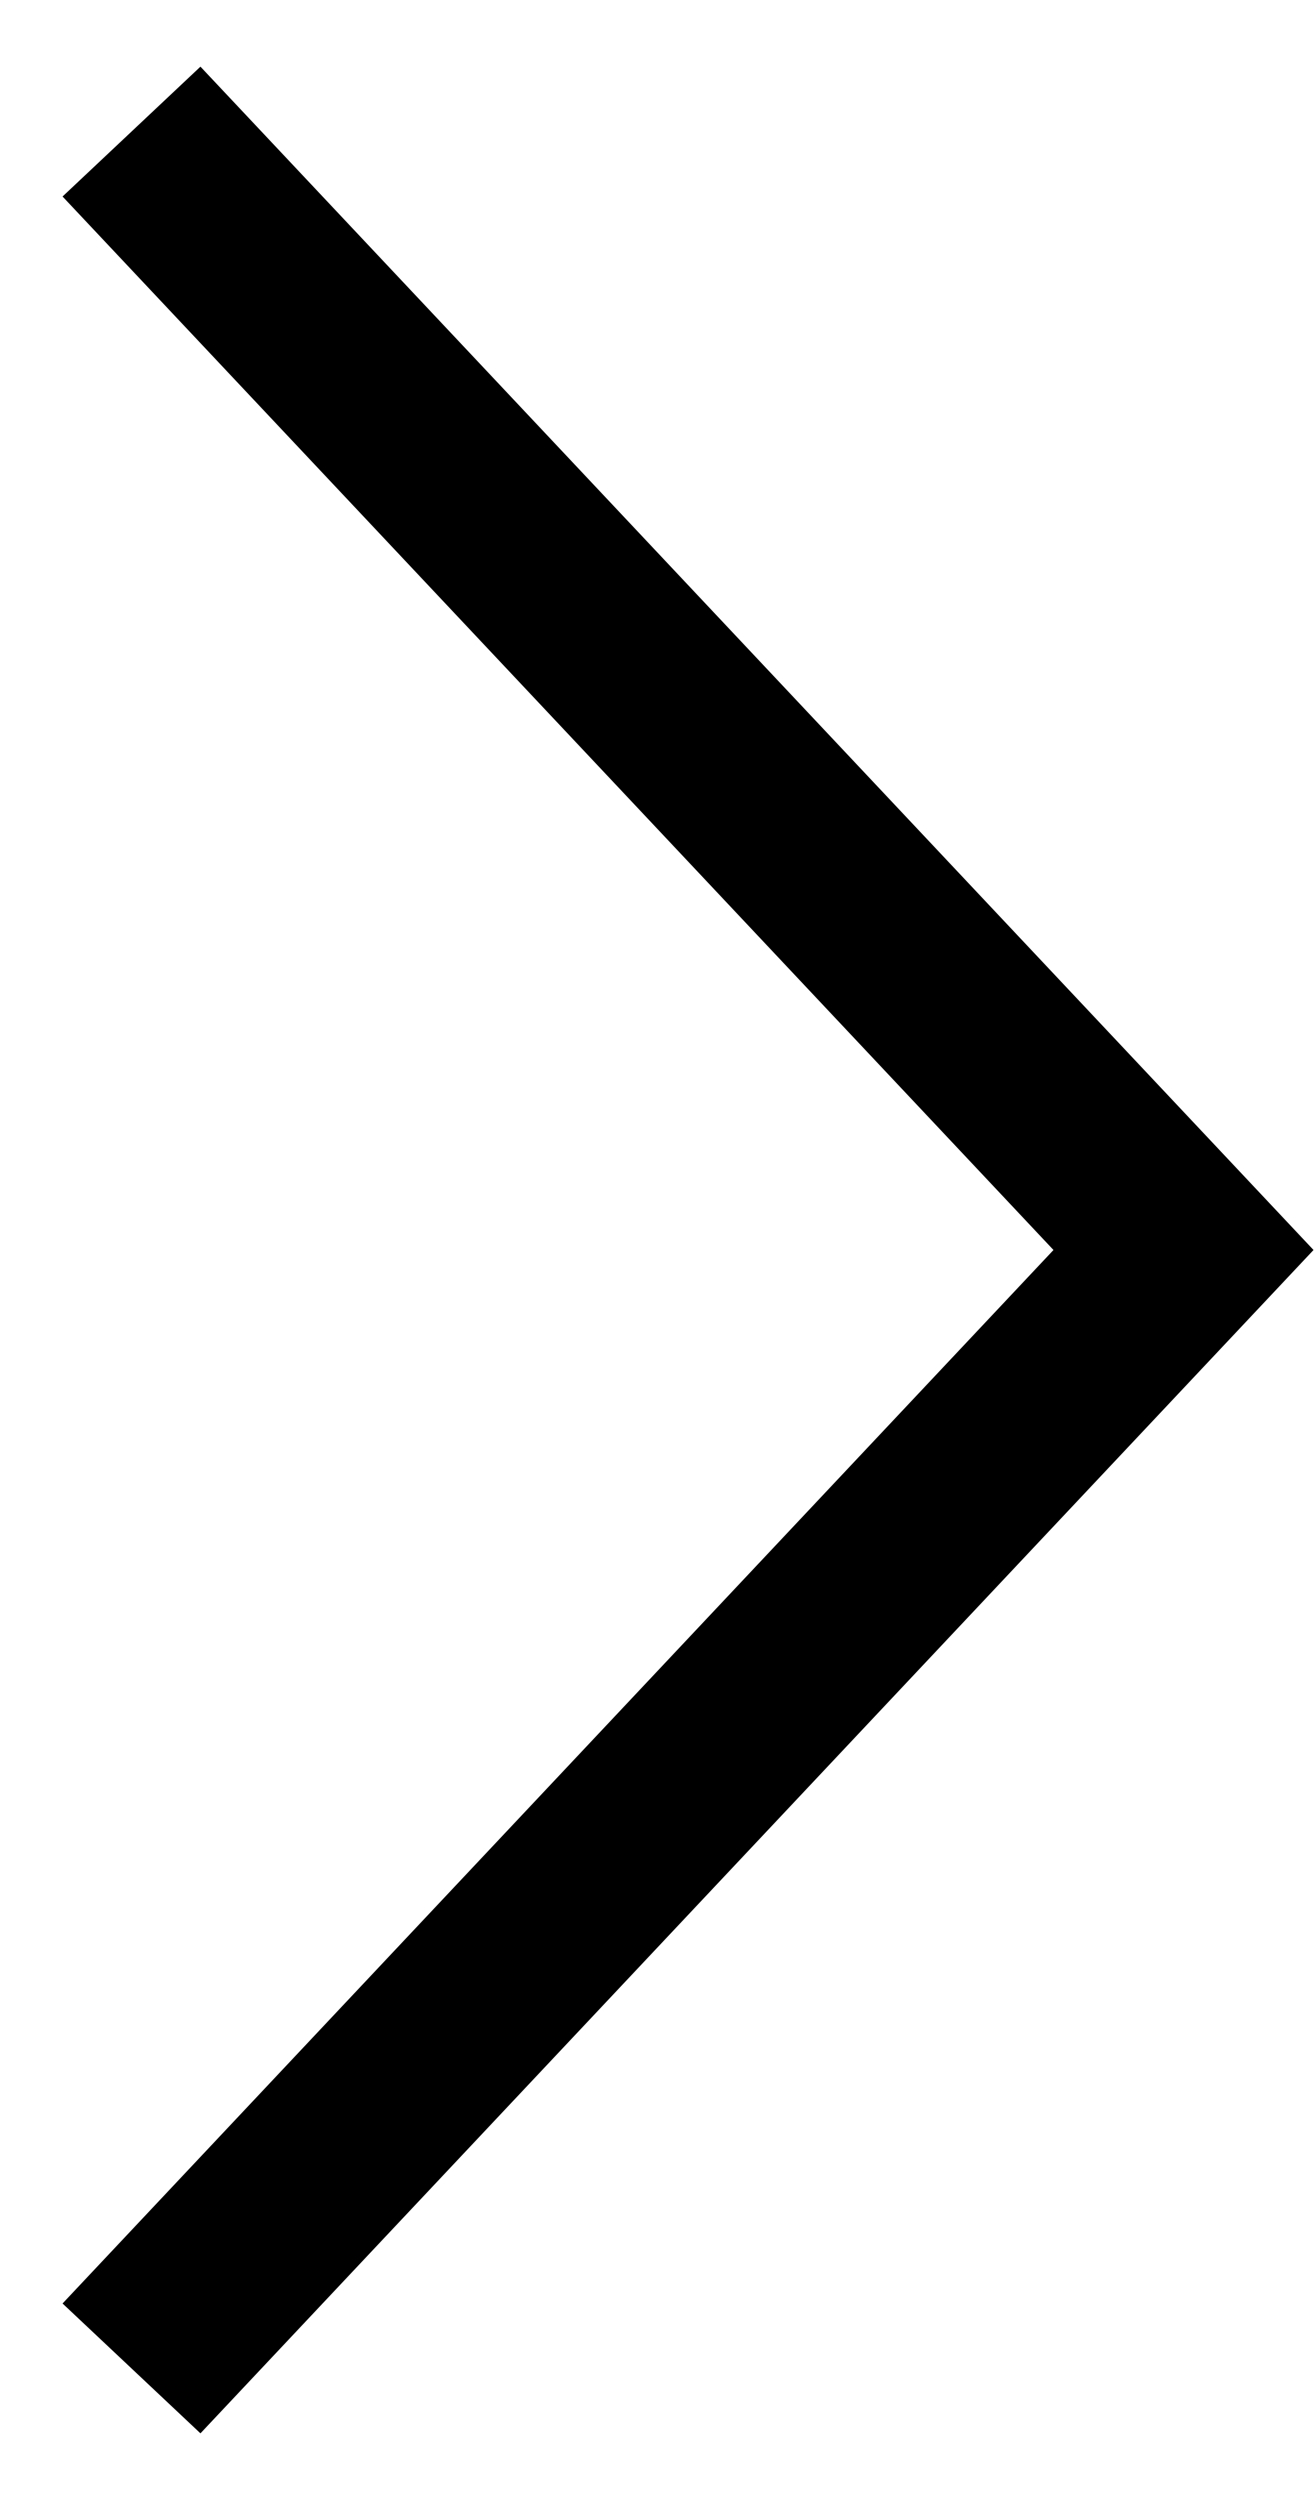 <svg width="10px" height="19px" viewBox="0 0 10 19" version="1.1" xmlns="http://www.w3.org/2000/svg" xmlns:xlink="http://www.w3.org/1999/xlink">
    <title>Chevron - Right - Black - Thin</title>
    <g stroke="none" stroke-width="1" fill="none" fill-rule="evenodd">
        <g transform="translate(-311, -3305)" stroke="#000000" stroke-width="1.44">
            <g transform="translate(80, 2882.606)">
                <g transform="translate(0, 397.394)">
                    <polyline points="232 26 240 34.5 232 43"></polyline>
                </g>
            </g>
        </g>
    </g>
</svg>